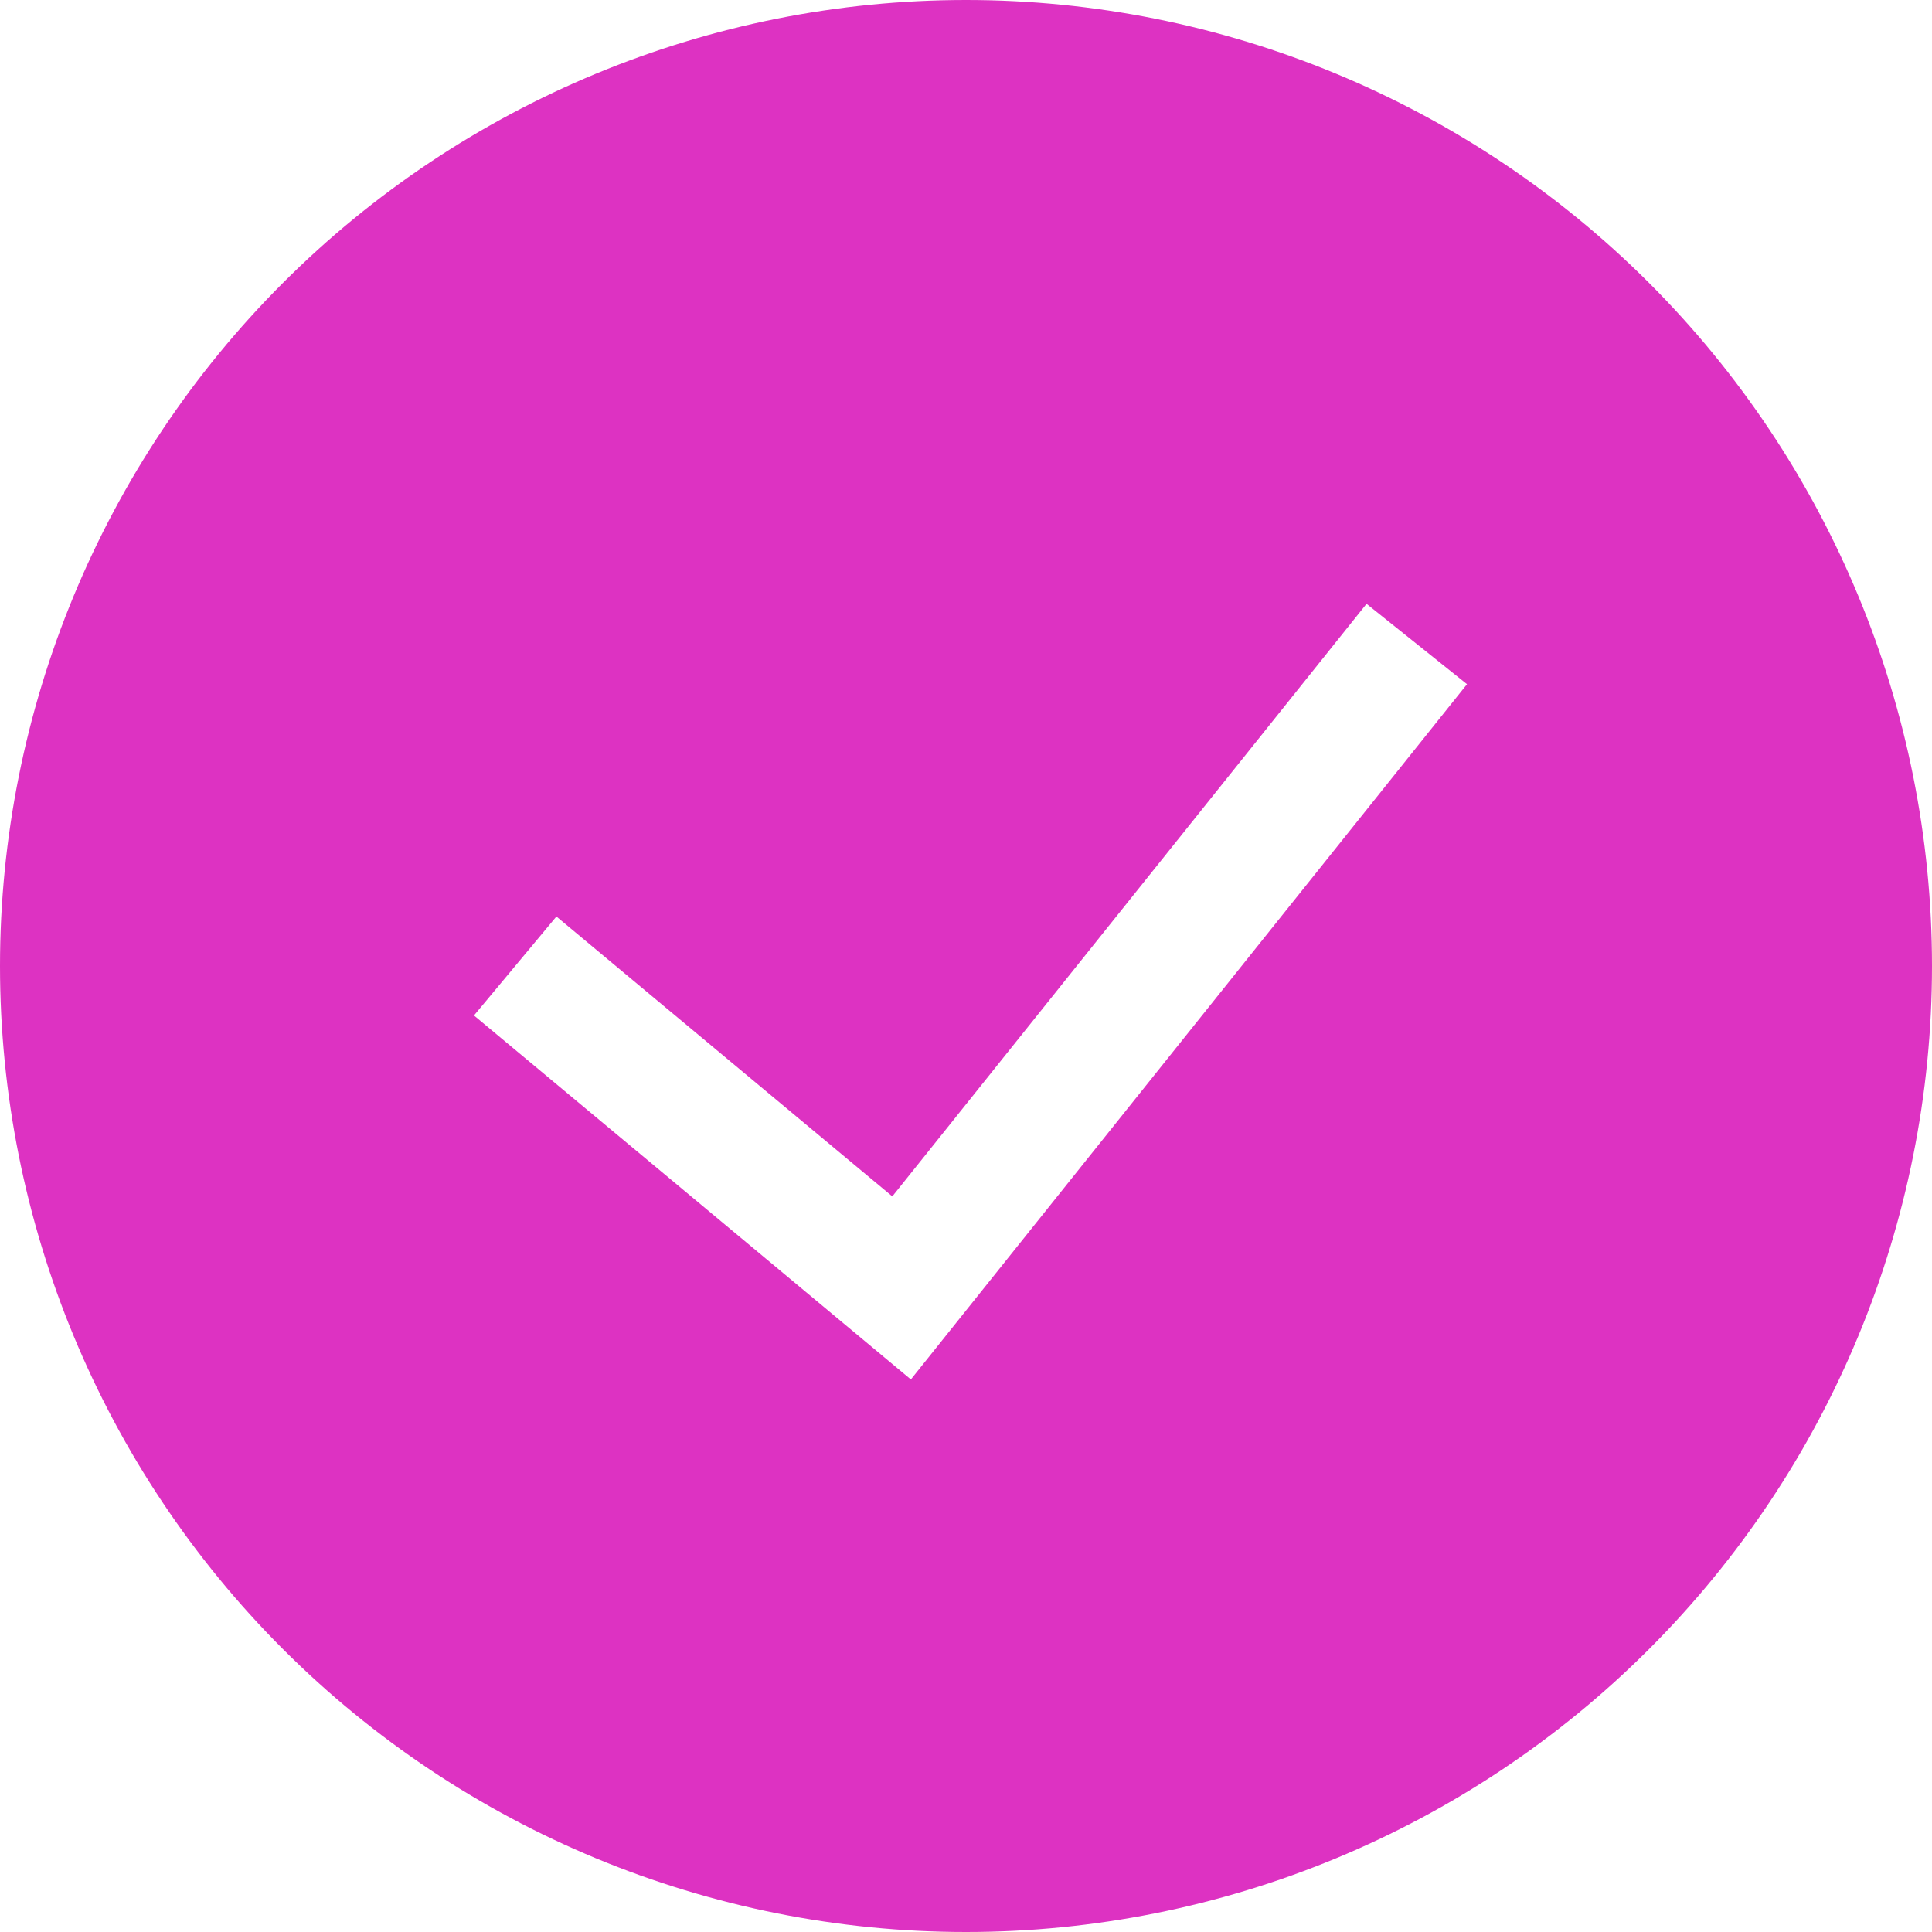 <svg width="43" height="43" viewBox="0 0 43 43" fill="none" xmlns="http://www.w3.org/2000/svg">
<path fill-rule="evenodd" clip-rule="evenodd" d="M0 21.5C0 15.798 2.265 10.329 6.297 6.297C10.329 2.265 15.798 0 21.5 0C27.202 0 32.671 2.265 36.703 6.297C40.735 10.329 43 15.798 43 21.5C43 27.202 40.735 32.671 36.703 36.703C32.671 40.735 27.202 43 21.5 43C15.798 43 10.329 40.735 6.297 36.703C2.265 32.671 0 27.202 0 21.5ZM20.273 30.702L32.651 15.228L30.415 13.439L19.86 26.628L12.384 20.399L10.549 22.601L20.273 30.702Z" fill="#DD32C2"/>
</svg>
